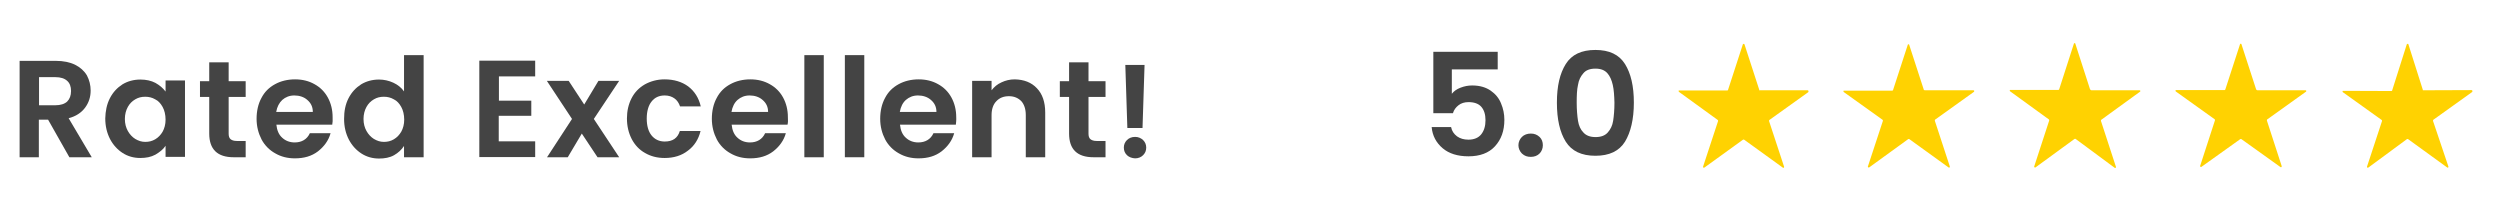 <?xml version="1.0" encoding="utf-8"?>
<!-- Generator: Adobe Illustrator 27.9.3, SVG Export Plug-In . SVG Version: 9.03 Build 53313)  -->
<svg version="1.1" id="Layer_1" xmlns="http://www.w3.org/2000/svg" xmlns:xlink="http://www.w3.org/1999/xlink" x="0px" y="0px"
	 viewBox="0 0 1351.4 115.9" style="enable-background:new 0 0 1351.4 115.9;" xml:space="preserve">
<style type="text/css">
	.st0{fill:#FFD201;}
	.st1{fill:none;}
	.st2{fill:#444444;}
</style>
<path class="st0" d="M951.1,48.8H977c0.3,0,0.6,0.1,0.6,0.6c0,0.1-0.1,0.3-0.1,0.4l-21.1,15.1c-0.1,0.1-0.1,0.3-0.1,0.6l8.1,24.6
	c0.1,0.1,0,0.6-0.3,0.6c-0.1,0.1-0.3,0-0.4-0.1l-20.9-15.1c-0.1-0.1-0.4-0.1-0.6,0l-20.9,15.1c-0.1,0.1-0.6,0.1-0.6-0.1
	c-0.1-0.1-0.1-0.3-0.1-0.4l8.1-24.6c0.1-0.1,0-0.4-0.1-0.6l-21.1-15.3c-0.1-0.1-0.1-0.4-0.1-0.6c0.1-0.1,0.1-0.1,0.4-0.1h25.9
	c0.1,0,0.4-0.1,0.4-0.3l8-24.6c0.1-0.1,0.3-0.4,0.6-0.3c0.1,0,0.1,0.1,0.3,0.3l8,24.6C950.7,48.8,950.8,48.8,951.1,48.8L951.1,48.8z
	 M1040.8,48.8h26c0.1,0,0.4,0.1,0.4,0.4c0,0.1-0.1,0.3-0.1,0.4l-21.1,15.1c-0.1,0.1-0.1,0.3-0.1,0.6L1054,90
	c0.1,0.1-0.1,0.6-0.3,0.6c-0.1,0-0.3,0-0.4-0.1l-21.2-15.3c-0.1-0.1-0.3-0.1-0.6,0l-21.1,15.3c-0.1,0.1-0.4,0.1-0.6-0.1
	c-0.1-0.1-0.1-0.1-0.1-0.4l8.1-24.6c0.1-0.1,0-0.4-0.1-0.6l-21.1-15.1c-0.1-0.1-0.1-0.4-0.1-0.6c0.1-0.1,0.1-0.1,0.4-0.1h26
	c0.1,0,0.3-0.1,0.4-0.3l8-24.6c0.1-0.1,0.3-0.3,0.6-0.1c0.1,0,0.1,0.1,0.1,0.1l8,24.6C1040.4,48.8,1040.7,48.8,1040.8,48.8
	L1040.8,48.8z M1130.6,48.8h26c0.1,0,0.4,0.1,0.4,0.4c0,0.1-0.1,0.3-0.1,0.3l-21.1,15.3c-0.1,0.1-0.1,0.3-0.1,0.6l8.1,24.8
	c0.1,0.1-0.1,0.6-0.3,0.6c-0.1,0-0.3,0-0.4-0.1L1122,75.1c-0.1-0.1-0.3-0.1-0.6,0l-21.1,15.4c-0.1,0.1-0.4,0.1-0.6-0.1
	c-0.1-0.1-0.1-0.1-0.1-0.4l8.1-24.8c0.1-0.1,0-0.4-0.1-0.6l-21.1-15.3c-0.1-0.1-0.1-0.4-0.1-0.6c0.1-0.1,0.1-0.1,0.3-0.1h26
	c0.1,0,0.3-0.1,0.4-0.3l8-24.8c0.1-0.1,0.3-0.3,0.6-0.1c0.1,0,0.1,0.1,0.1,0.1l8,24.8C1130.3,48.8,1130.4,48.8,1130.6,48.8
	L1130.6,48.8z M1220.4,48.8h25.9c0.1,0,0.4,0.1,0.4,0.4c0,0.1-0.1,0.3-0.1,0.3l-21.1,15.1c-0.1,0.1-0.1,0.3-0.1,0.6l8,24.6
	c0.1,0.1-0.1,0.6-0.3,0.6s-0.3,0-0.4-0.1l-21.1-15.1c-0.1-0.1-0.3-0.1-0.6,0L1190,90.2c-0.1,0.1-0.4,0.1-0.6-0.1
	c-0.1-0.1-0.1-0.1-0.1-0.4l8-24.6c0.1-0.1,0-0.4-0.1-0.6l-21.1-15.1c-0.1-0.1-0.1-0.4-0.1-0.6c0.1-0.1,0.1-0.1,0.3-0.1h26.2
	c0.1,0,0.3-0.1,0.4-0.3l8-24.6c0.1-0.1,0.3-0.3,0.6-0.1c0.1,0,0.1,0.1,0.1,0.1l8,24.6C1220,48.8,1220.2,48.8,1220.4,48.8
	L1220.4,48.8z M1309.9,48.8l26-0.1c0.3,0,0.6,0.1,0.6,0.6c0,0.1-0.1,0.3-0.1,0.4l-21.1,15.1c-0.1,0.1-0.1,0.3-0.1,0.6l8.3,24.6
	c0.1,0.1,0,0.6-0.3,0.6c-0.1,0.1-0.3,0-0.4-0.1l-21.1-15.3c-0.1-0.1-0.4-0.1-0.6,0l-20.9,15.4c-0.1,0.1-0.6,0.1-0.6-0.1
	c-0.1-0.1-0.1-0.3-0.1-0.4l8.1-24.6c0.1-0.1,0-0.4-0.1-0.6l-21.1-15.1c-0.1-0.1-0.1-0.4-0.1-0.6c0.1-0.1,0.1-0.1,0.4-0.1l26,0.1
	c0.1,0,0.4-0.1,0.4-0.3L1301,24c0.1-0.1,0.3-0.4,0.6-0.3c0.1,0,0.3,0.1,0.3,0.3l7.8,24.6C1309.5,48.7,1309.8,48.8,1309.9,48.8
	L1309.9,48.8z"/>
<g>
	<rect x="767.8" y="27.3" class="st1" width="148.6" height="57.5"/>
	<path class="st2" d="M809.7,37.5h-24.9v13.2c1.1-1.4,2.6-2.5,4.7-3.3c2.1-0.8,4.1-1.2,6.3-1.2c4.1,0,7.4,1,10,2.8
		c2.6,1.8,4.5,4.1,5.6,6.9c1.2,2.8,1.8,5.8,1.8,8.9c0,5.9-1.7,10.6-5.1,14.3c-3.3,3.6-8.1,5.4-14.3,5.4c-5.9,0-10.6-1.5-14-4.4
		c-3.4-2.9-5.5-6.7-5.9-11.4h10.5c0.4,2.1,1.5,3.7,3.2,5c1.7,1.2,3.7,1.8,6.2,1.8c3,0,5.4-1,6.9-2.9c1.5-1.9,2.3-4.4,2.3-7.6
		c0-3.2-0.8-5.6-2.3-7.3c-1.5-1.7-3.9-2.5-6.9-2.5c-2.2,0-4,0.6-5.4,1.7c-1.4,1.1-2.5,2.5-3,4.3h-10.6V28h34.8v9.5H809.7z"/>
	<path class="st2" d="M822.7,83c-1.2-1.2-1.9-2.8-1.9-4.5s0.7-3.3,1.9-4.5s2.9-1.8,4.8-1.8c1.9,0,3.4,0.6,4.7,1.8s1.8,2.8,1.8,4.5
		s-0.6,3.3-1.8,4.5c-1.2,1.2-2.8,1.8-4.7,1.8C825.6,84.8,824.1,84.3,822.7,83z"/>
	<path class="st2" d="M846.4,34.6c3.2-5.1,8.5-7.6,16-7.6s12.8,2.5,16,7.6c3.2,5.1,4.8,12,4.8,20.9c0,8.9-1.7,16-4.8,21.1
		c-3.2,5.1-8.5,7.6-16,7.6c-7.4,0-12.8-2.5-16-7.6c-3.2-5.1-4.8-12.1-4.8-21.1S843.2,39.7,846.4,34.6z M871.8,45.9
		c-0.6-2.6-1.5-4.7-2.9-6.3c-1.5-1.7-3.6-2.5-6.5-2.5c-2.9,0-5.1,0.8-6.5,2.5c-1.5,1.7-2.5,3.7-2.9,6.3c-0.6,2.6-0.7,5.8-0.7,9.6
		s0.3,7.2,0.7,9.8c0.4,2.6,1.4,4.8,2.9,6.3c1.5,1.7,3.7,2.5,6.6,2.5s5.1-0.8,6.6-2.5c1.5-1.7,2.5-3.7,2.9-6.3
		c0.4-2.6,0.7-5.9,0.7-9.8C872.6,51.7,872.4,48.5,871.8,45.9z"/>
</g>
<g>
	<path class="st2" d="M37.5,85L26,64.7h-5V85H10.6V32.9h19.6c4,0,7.5,0.7,10.4,2.1c2.8,1.4,5,3.4,6.4,5.8C48.3,43.3,49,46,49,49
		c0,3.4-1,6.5-3,9.2c-2,2.7-5,4.7-8.9,5.7L49.6,85C49.6,85,37.5,85,37.5,85z M21.1,56.9h8.8c2.8,0,5-0.7,6.4-2
		c1.4-1.4,2.1-3.3,2.1-5.7c0-2.4-0.7-4.3-2.1-5.5c-1.4-1.3-3.5-2-6.4-2h-8.8V56.9z"/>
	<path class="st2" d="M59.4,53.1c1.7-3.3,4-5.7,6.8-7.5c2.8-1.7,6.1-2.6,9.7-2.6c3.1,0,5.8,0.6,8.1,1.8c2.3,1.3,4.1,2.8,5.5,4.7v-6
		H100v41.3H89.5v-6c-1.3,2-3.3,3.5-5.5,4.8c-2.4,1.3-5.1,1.8-8.2,1.8c-3.5,0-6.7-0.9-9.5-2.7c-2.8-1.8-5.1-4.3-6.8-7.5
		c-1.7-3.3-2.6-7-2.6-11.2C57,60.1,57.7,56.4,59.4,53.1z M87.9,57.8c-1-1.8-2.3-3.3-4-4.1c-1.7-1-3.5-1.4-5.4-1.4
		c-2,0-3.7,0.4-5.4,1.4c-1.7,1-3,2.3-4,4.1s-1.6,4-1.6,6.5c0,2.6,0.6,4.7,1.6,6.5c1,1.8,2.4,3.3,4,4.3c1.7,1,3.4,1.6,5.4,1.6
		c2,0,3.7-0.4,5.4-1.4s3-2.4,4-4.1c1-1.8,1.6-4,1.6-6.5C89.5,62,88.9,59.6,87.9,57.8z"/>
	<path class="st2" d="M123.6,52.2v20c0,1.4,0.3,2.4,1,3s1.8,1,3.4,1h4.8V85h-6.5c-8.8,0-13.2-4.3-13.2-12.8V52.4h-5v-8.5h5V33.7
		h10.5v10.2h9.2v8.5h-9.2V52.2z"/>
	<path class="st2" d="M179.6,67.4h-30.2c0.3,3,1.3,5.4,3.1,7c1.8,1.7,4.1,2.6,6.8,2.6c3.8,0,6.7-1.7,8.2-5h11.2
		c-1.1,4-3.5,7.2-6.8,9.8c-3.4,2.6-7.5,3.8-12.5,3.8c-4,0-7.5-0.9-10.6-2.7c-3.1-1.7-5.7-4.3-7.4-7.5c-1.7-3.3-2.7-7-2.7-11.2
		s0.9-8.1,2.6-11.2c1.7-3.3,4.1-5.7,7.4-7.5c3.1-1.7,6.8-2.6,10.8-2.6s7.5,0.9,10.5,2.6c3.1,1.7,5.5,4.1,7.2,7.2
		c1.7,3.1,2.6,6.7,2.6,10.6C179.9,64.9,179.8,66.3,179.6,67.4z M169.1,60.5c0-2.7-1-4.8-3-6.5c-1.8-1.6-4.3-2.4-7-2.4
		c-2.6,0-4.8,0.9-6.5,2.4c-1.7,1.6-2.8,3.7-3.3,6.5H169.1z"/>
	<path class="st2" d="M188.4,53.1c1.7-3.3,4-5.7,6.8-7.5c2.8-1.7,6.1-2.6,9.7-2.6c2.7,0,5.3,0.6,7.7,1.7s4.4,2.7,5.8,4.7V29.8H229
		V85h-10.6v-6.1c-1.3,2-3.1,3.7-5.4,5c-2.3,1.3-5.1,1.8-8.1,1.8c-3.5,0-6.7-0.9-9.5-2.7c-2.8-1.8-5.1-4.3-6.8-7.5
		c-1.7-3.3-2.6-7-2.6-11.2C186,60.1,186.7,56.4,188.4,53.1z M216.9,57.8c-1-1.8-2.3-3.3-4-4.1c-1.7-1-3.5-1.4-5.4-1.4
		c-2,0-3.7,0.4-5.4,1.4c-1.7,1-3,2.3-4,4.1c-1,1.8-1.6,4-1.6,6.5c0,2.6,0.6,4.7,1.6,6.5c1,1.8,2.4,3.3,4,4.3c1.7,1,3.4,1.6,5.4,1.6
		c2,0,3.7-0.4,5.4-1.4c1.7-1,3-2.4,4-4.1c1-1.8,1.6-4,1.6-6.5C218.5,62,217.9,59.6,216.9,57.8z"/>
	<path class="st2" d="M269.7,41.3v13.1h17.5v8.2h-17.6v13.8h19.7v8.5h-30.2V32.8h30.2v8.5H269.7z"/>
	<path class="st2" d="M323,85l-8.5-12.8L306.9,85h-11.2l13.5-20.7l-13.6-20.6h11.8l8.4,12.8l7.7-12.8h11.2L321,64.3L334.7,85
		C334.7,85,323,85,323,85z"/>
	<path class="st2" d="M341.4,53.1c1.7-3.3,4.1-5.7,7.2-7.5c3.1-1.7,6.7-2.7,10.6-2.7c5.1,0,9.4,1.3,12.8,3.8
		c3.4,2.6,5.7,6.1,6.8,10.8h-11.2c-0.6-1.8-1.6-3.3-3-4.3c-1.4-1-3.1-1.6-5.3-1.6c-3,0-5.4,1.1-7.1,3.3c-1.7,2.1-2.6,5.3-2.6,9.2
		s0.9,7,2.6,9.1c1.7,2.1,4.1,3.3,7.1,3.3c4.3,0,7-1.8,8.2-5.7h11.2c-1.1,4.5-3.4,8.1-6.8,10.6c-3.4,2.7-7.7,4-12.6,4
		c-4,0-7.5-0.9-10.6-2.7c-3.1-1.7-5.5-4.3-7.2-7.5c-1.7-3.3-2.6-7-2.6-11.2C338.9,60.1,339.7,56.4,341.4,53.1z"/>
	<path class="st2" d="M425.7,67.4h-30.2c0.3,3,1.3,5.4,3.1,7c1.8,1.7,4.1,2.6,6.8,2.6c3.8,0,6.7-1.7,8.2-5h11.2
		c-1.1,4-3.5,7.2-6.8,9.8c-3.4,2.6-7.5,3.8-12.5,3.8c-4,0-7.5-0.9-10.6-2.7c-3.1-1.7-5.7-4.3-7.4-7.5c-1.7-3.3-2.7-7-2.7-11.2
		s0.9-8.1,2.6-11.2c1.7-3.3,4.1-5.7,7.4-7.5c3.1-1.7,6.8-2.6,10.8-2.6c4,0,7.5,0.9,10.5,2.6c3.1,1.7,5.5,4.1,7.2,7.2
		s2.6,6.7,2.6,10.6C426,64.9,426,66.3,425.7,67.4z M415.2,60.5c0-2.7-1-4.8-3-6.5c-1.8-1.6-4.3-2.4-7-2.4c-2.6,0-4.8,0.9-6.5,2.4
		s-2.8,3.7-3.3,6.5H415.2z"/>
	<path class="st2" d="M445.3,29.8V85h-10.5V29.8H445.3z"/>
	<path class="st2" d="M467.2,29.8V85h-10.5V29.8H467.2z"/>
	<path class="st2" d="M516.7,67.4h-30.2c0.3,3,1.3,5.4,3.1,7c1.8,1.7,4.1,2.6,6.8,2.6c3.8,0,6.7-1.7,8.2-5h11.2
		c-1.1,4-3.5,7.2-6.8,9.8c-3.4,2.6-7.5,3.8-12.5,3.8c-4,0-7.5-0.9-10.6-2.7c-3.1-1.7-5.7-4.3-7.4-7.5c-1.7-3.3-2.7-7-2.7-11.2
		s0.9-8.1,2.6-11.2c1.7-3.3,4.1-5.7,7.4-7.5c3.1-1.7,6.8-2.6,10.8-2.6c4,0,7.5,0.9,10.5,2.6c3.1,1.7,5.5,4.1,7.2,7.2
		c1.7,3.1,2.6,6.7,2.6,10.6C517,64.9,516.8,66.3,516.7,67.4z M506.2,60.5c0-2.7-1-4.8-3-6.5c-1.8-1.6-4.3-2.4-7-2.4
		c-2.6,0-4.8,0.9-6.5,2.4s-2.8,3.7-3.3,6.5H506.2z"/>
	<path class="st2" d="M560.5,47.7c3,3.1,4.5,7.5,4.5,13.1V85h-10.5V62.2c0-3.3-0.9-5.8-2.4-7.5c-1.7-1.7-3.8-2.7-6.7-2.7
		s-5.1,0.9-6.8,2.7c-1.7,1.7-2.6,4.3-2.6,7.5V85h-10.5V43.7h10.5v5.1c1.4-1.8,3.1-3.3,5.4-4.3c2.1-1,4.5-1.6,7.1-1.6
		C553.6,43,557.6,44.6,560.5,47.7z"/>
	<path class="st2" d="M588.4,52.2v20c0,1.4,0.3,2.4,1,3c0.7,0.6,1.8,1,3.4,1h4.8V85h-6.5c-8.8,0-13.2-4.3-13.2-12.8V52.4h-5v-8.5h5
		V33.7h10.5v10.2h9.2v8.5h-9.2V52.2z"/>
	<path class="st2" d="M609.2,83.9c-1.1-1.1-1.7-2.4-1.7-4.1s0.6-3,1.7-4.1c1.1-1.1,2.6-1.7,4.4-1.7c1.7,0,3.1,0.6,4.3,1.7
		c1.1,1.1,1.7,2.4,1.7,4.1s-0.6,3-1.7,4.1c-1.1,1.1-2.6,1.7-4.3,1.7C611.9,85.5,610.4,85,609.2,83.9z M618.7,35.1l-1.1,34.1h-8.2
		l-1.1-34.1C608.2,35.1,618.7,35.1,618.7,35.1z"/>
</g>
</svg>
